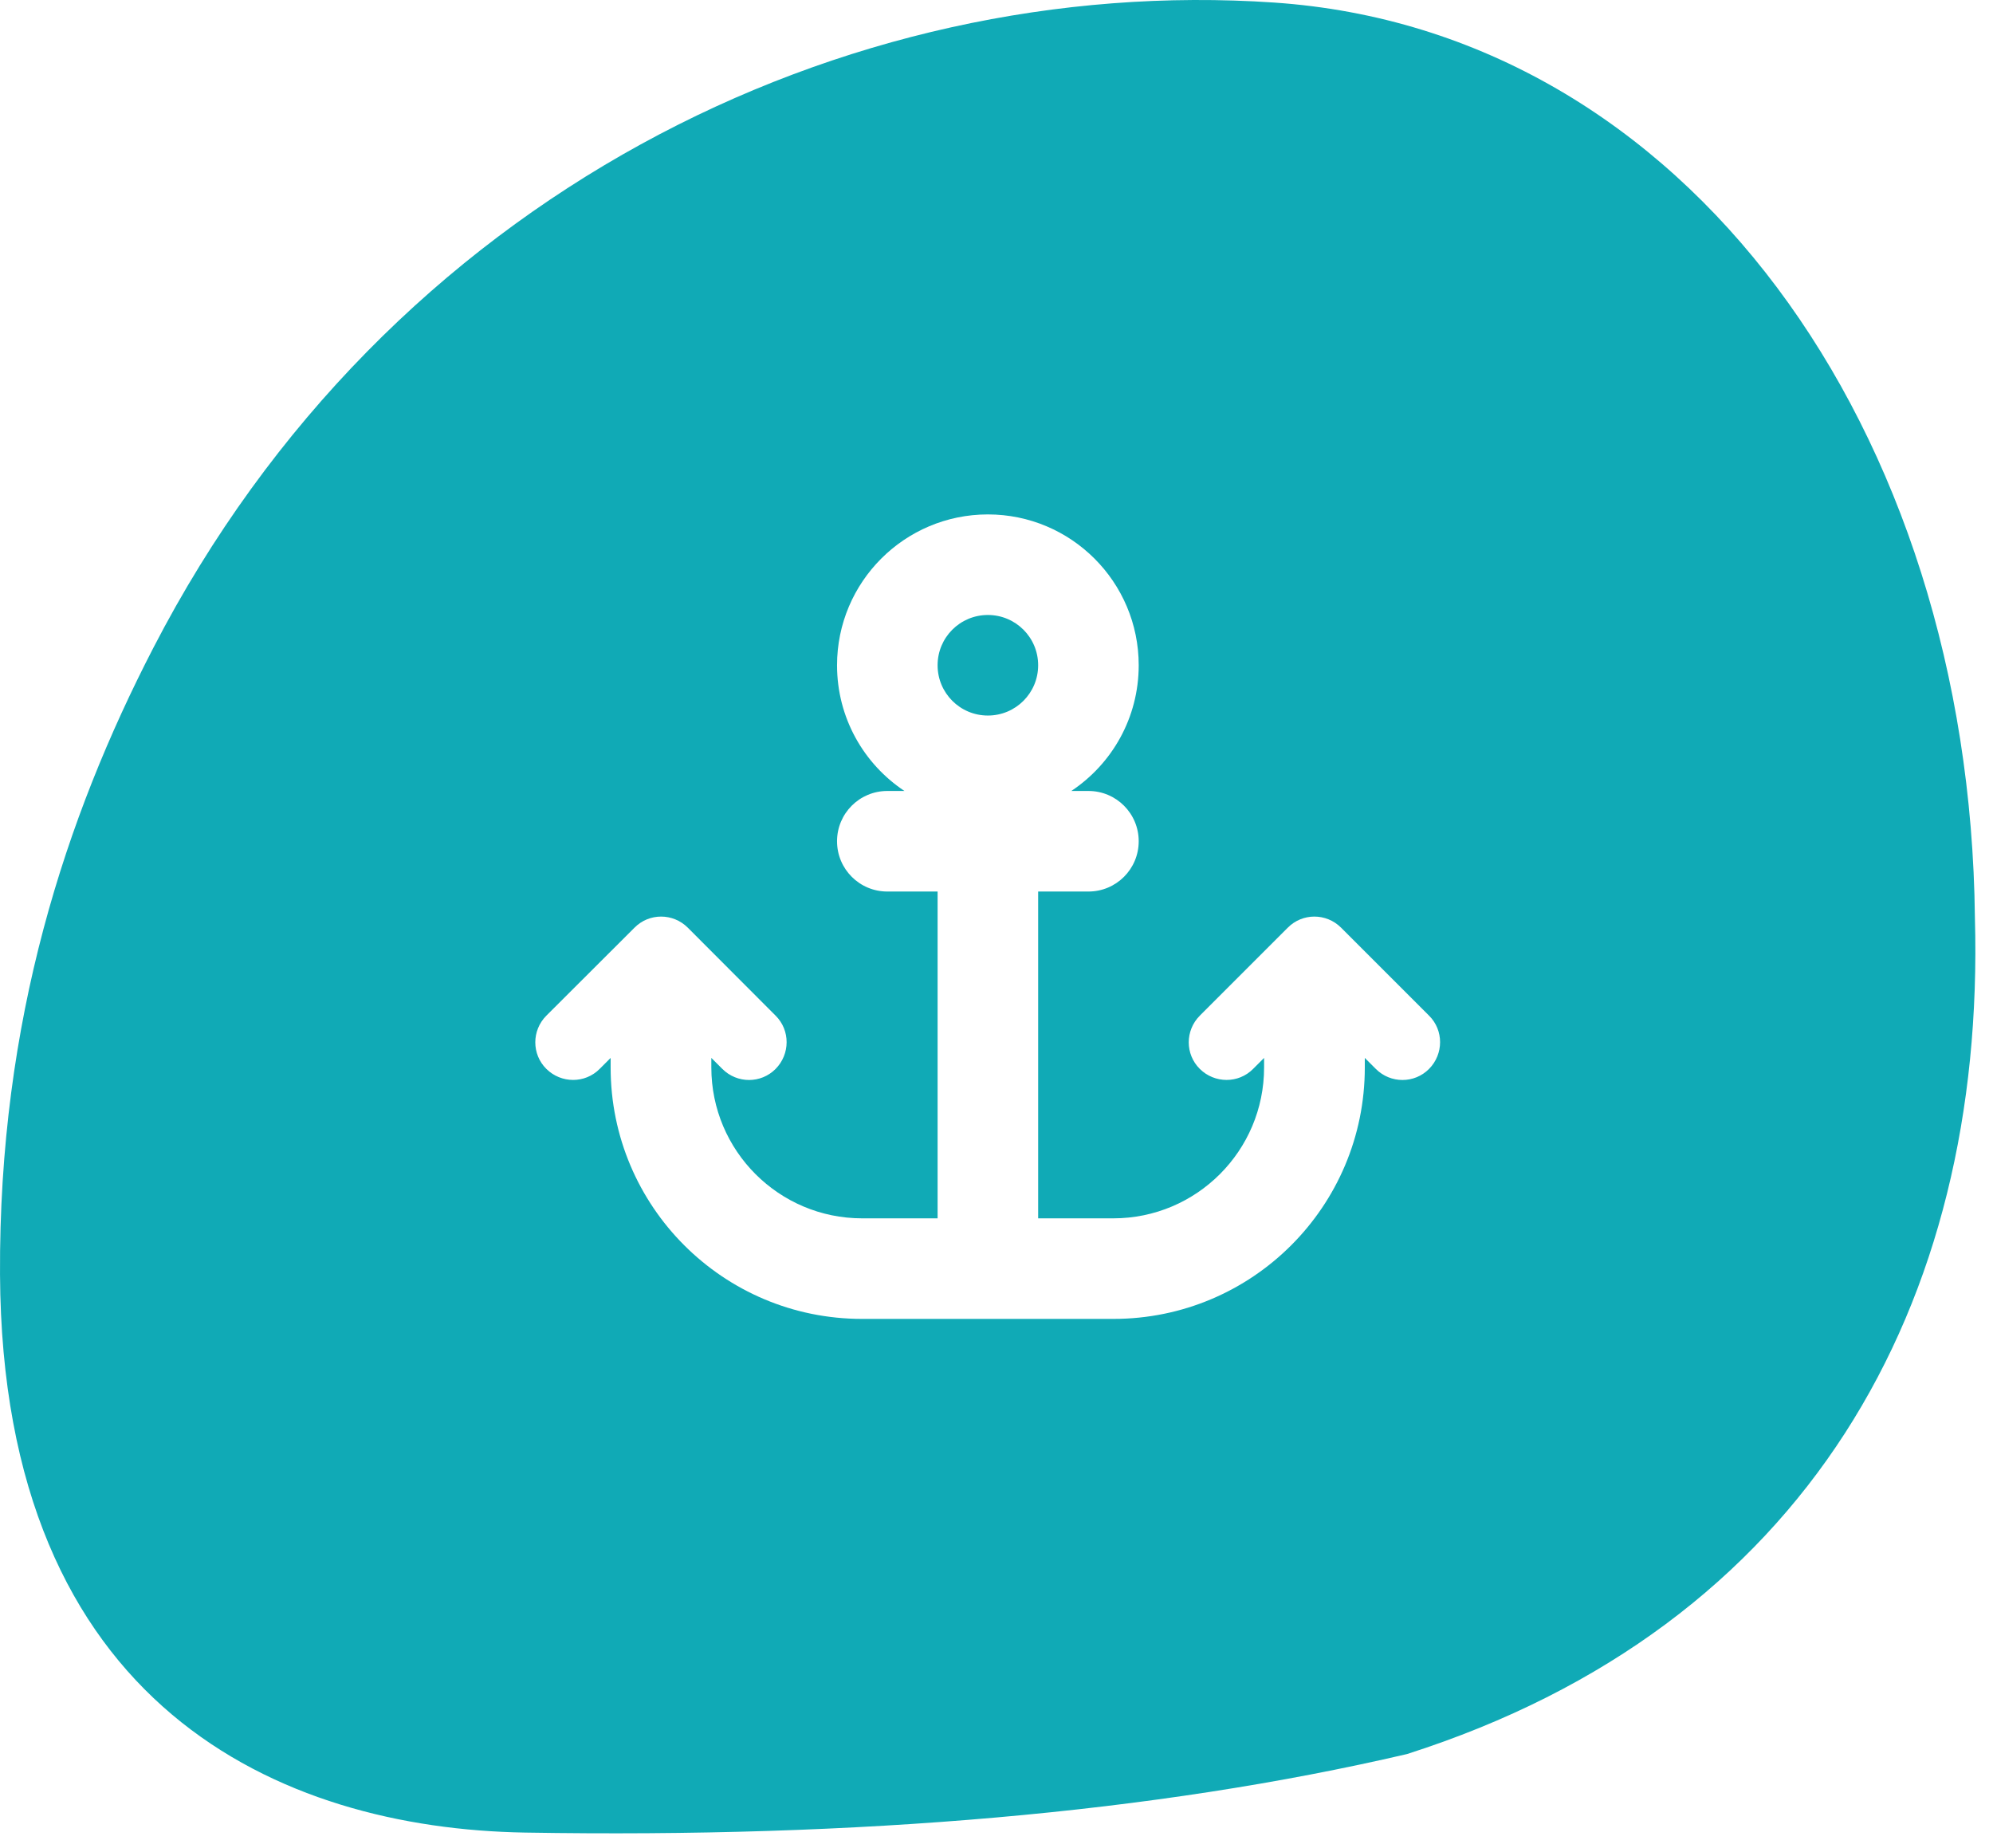 <?xml version="1.0" encoding="UTF-8" standalone="no"?>
<!DOCTYPE svg PUBLIC "-//W3C//DTD SVG 1.1//EN" "http://www.w3.org/Graphics/SVG/1.1/DTD/svg11.dtd">
<svg width="100%" height="100%" viewBox="0 0 110 102" version="1.1" xmlns="http://www.w3.org/2000/svg" xmlns:xlink="http://www.w3.org/1999/xlink" xml:space="preserve" xmlns:serif="http://www.serif.com/" style="fill-rule:evenodd;clip-rule:evenodd;stroke-linejoin:round;stroke-miterlimit:2;">
    <g transform="matrix(1,0,0,1,-646.263,-427.226)">
        <path d="M716.583,427.367C692.946,425.755 667.644,437.966 654.72,462.994C649.911,472.305 646.192,483.516 646.264,497.567C646.387,521.476 661.775,528.143 675.249,528.367C693.633,528.673 709.977,527.284 723.916,524.034C745.984,516.99 755.864,499.245 755.264,477.867C754.975,450.95 739.344,428.919 716.583,427.367ZM705.392,470.88C707.638,469.388 709.112,466.839 709.112,463.942C709.112,459.346 705.383,455.617 700.787,455.617C696.191,455.617 692.462,459.346 692.462,463.942C692.462,466.839 693.936,469.388 696.182,470.88L695.237,470.88C693.702,470.88 692.462,472.12 692.462,473.655C692.462,475.19 693.702,476.43 695.237,476.43L698.012,476.43L698.012,494.467L693.849,494.467C689.253,494.467 685.524,490.738 685.524,486.142L685.524,485.613L686.131,486.22C686.947,487.035 688.265,487.035 689.071,486.22C689.878,485.405 689.886,484.087 689.071,483.28L684.224,478.424C683.408,477.609 682.09,477.609 681.284,478.424L676.419,483.28C675.604,484.096 675.604,485.414 676.419,486.22C677.234,487.027 678.552,487.035 679.359,486.22L679.966,485.613L679.966,486.142C679.966,493.808 686.175,500.017 693.841,500.017L707.716,500.017C715.382,500.017 721.591,493.808 721.591,486.142L721.591,485.613L722.198,486.22C723.013,487.035 724.331,487.035 725.137,486.22C725.944,485.405 725.953,484.087 725.137,483.28L720.281,478.424C719.466,477.609 718.148,477.609 717.341,478.424L712.485,483.28C711.67,484.096 711.67,485.414 712.485,486.22C713.3,487.027 714.619,487.035 715.425,486.22L716.032,485.613L716.032,486.142C716.032,490.738 712.303,494.467 707.707,494.467L703.562,494.467L703.562,476.43L706.337,476.43C707.872,476.43 709.112,475.19 709.112,473.655C709.112,472.12 707.872,470.88 706.337,470.88L705.392,470.88ZM698.012,463.942C698.012,462.407 699.252,461.167 700.787,461.167C702.322,461.167 703.562,462.407 703.562,463.942C703.562,465.477 702.322,466.717 700.787,466.717C699.252,466.717 698.012,465.477 698.012,463.942Z" style="fill:rgb(16,170,182);"/>
    </g>
</svg>
